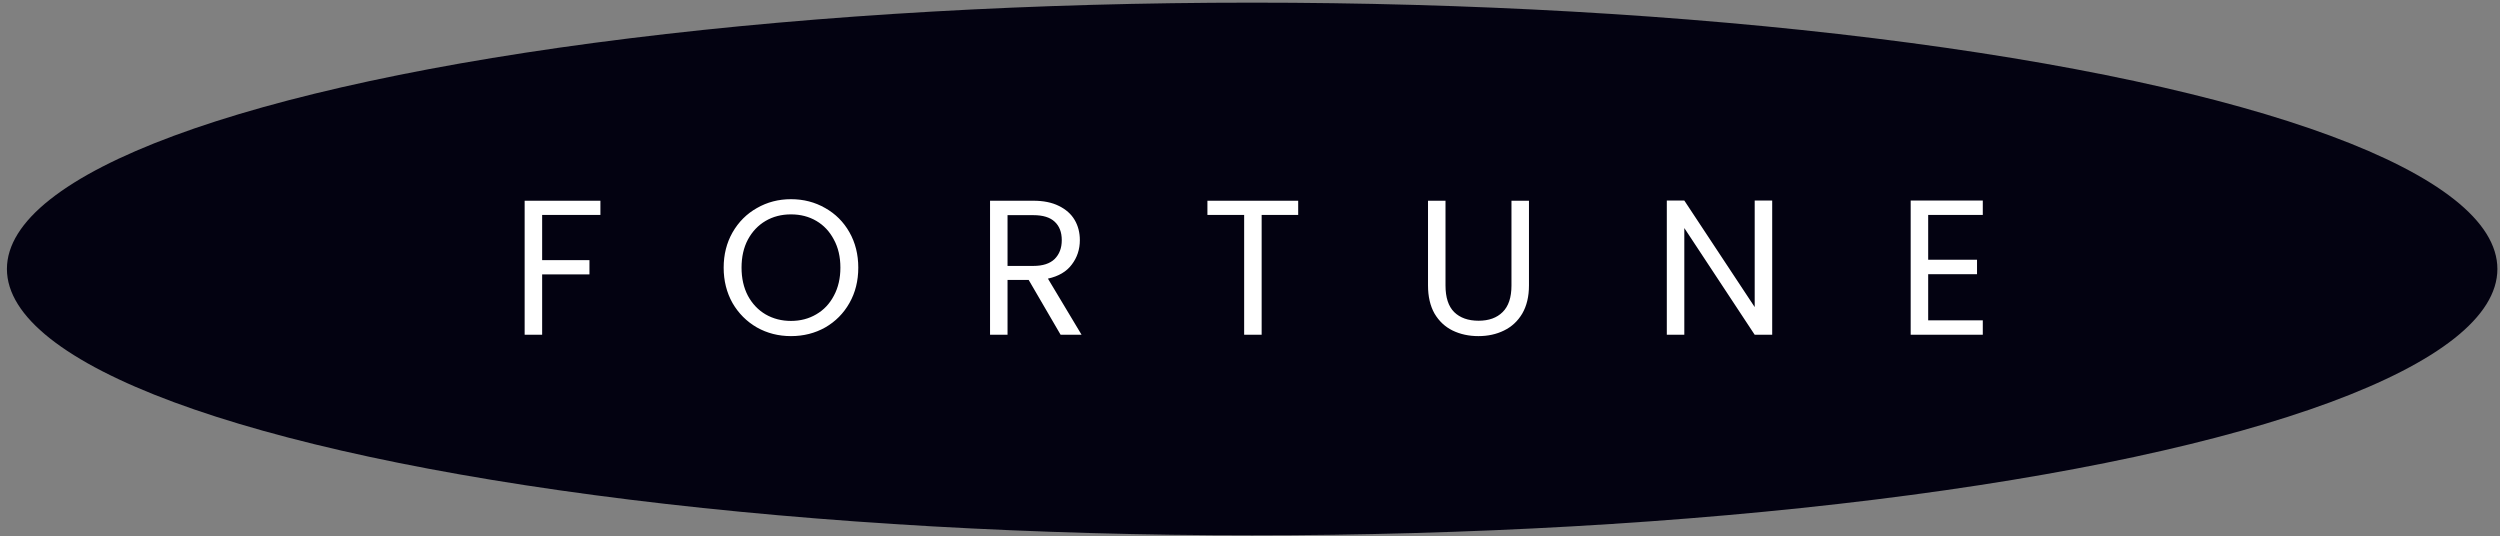 <svg width="247" height="53" viewBox="0 0 247 53" fill="none" xmlns="http://www.w3.org/2000/svg">
<rect x="0" y="0" width="247" height="53" fill="#808080" stroke="none"/>
<ellipse cx="123.713" cy="26.575" rx="123.029" ry="26.313" fill="#030211"/>
<path d="M59.321 19.832V21.238H53.564V25.703H58.238V27.109H53.564V33.075H51.835V19.832H59.321ZM78.148 33.208C76.92 33.208 75.799 32.923 74.785 32.353C73.772 31.77 72.968 30.966 72.372 29.94C71.79 28.901 71.498 27.736 71.498 26.444C71.498 25.152 71.79 23.993 72.372 22.967C72.968 21.928 73.772 21.124 74.785 20.554C75.799 19.971 76.92 19.68 78.148 19.68C79.39 19.68 80.517 19.971 81.53 20.554C82.544 21.124 83.342 21.922 83.924 22.948C84.507 23.974 84.798 25.14 84.798 26.444C84.798 27.749 84.507 28.914 83.924 29.94C83.342 30.966 82.544 31.77 81.53 32.353C80.517 32.923 79.39 33.208 78.148 33.208ZM78.148 31.707C79.073 31.707 79.903 31.492 80.637 31.061C81.385 30.631 81.967 30.016 82.385 29.218C82.816 28.42 83.031 27.495 83.031 26.444C83.031 25.38 82.816 24.456 82.385 23.67C81.967 22.872 81.391 22.258 80.656 21.827C79.922 21.396 79.086 21.181 78.148 21.181C77.211 21.181 76.375 21.396 75.64 21.827C74.906 22.258 74.323 22.872 73.892 23.67C73.474 24.456 73.265 25.38 73.265 26.444C73.265 27.495 73.474 28.42 73.892 29.218C74.323 30.016 74.906 30.631 75.64 31.061C76.388 31.492 77.224 31.707 78.148 31.707ZM104.789 33.075L101.635 27.66H99.545V33.075H97.816V19.832H102.091C103.092 19.832 103.934 20.003 104.618 20.345C105.315 20.687 105.834 21.149 106.176 21.732C106.518 22.315 106.689 22.98 106.689 23.727C106.689 24.639 106.423 25.444 105.891 26.14C105.372 26.837 104.586 27.299 103.535 27.527L106.86 33.075H104.789ZM99.545 26.273H102.091C103.028 26.273 103.731 26.045 104.2 25.589C104.669 25.12 104.903 24.5 104.903 23.727C104.903 22.942 104.669 22.334 104.2 21.903C103.744 21.473 103.041 21.257 102.091 21.257H99.545V26.273ZM128.261 19.832V21.238H124.651V33.075H122.922V21.238H119.293V19.832H128.261ZM142.816 19.832V28.211C142.816 29.389 143.101 30.263 143.671 30.833C144.253 31.403 145.058 31.688 146.084 31.688C147.097 31.688 147.889 31.403 148.459 30.833C149.041 30.263 149.333 29.389 149.333 28.211V19.832H151.062V28.192C151.062 29.294 150.84 30.225 150.397 30.985C149.953 31.733 149.352 32.29 148.592 32.657C147.844 33.025 147.002 33.208 146.065 33.208C145.127 33.208 144.279 33.025 143.519 32.657C142.771 32.29 142.176 31.733 141.733 30.985C141.302 30.225 141.087 29.294 141.087 28.192V19.832H142.816ZM175.093 33.075H173.364L166.41 22.53V33.075H164.681V19.813H166.41L173.364 30.339V19.813H175.093V33.075ZM190.504 21.238V25.665H195.33V27.09H190.504V31.65H195.9V33.075H188.775V19.813H195.9V21.238H190.504Z" fill="white"/>
</svg>
